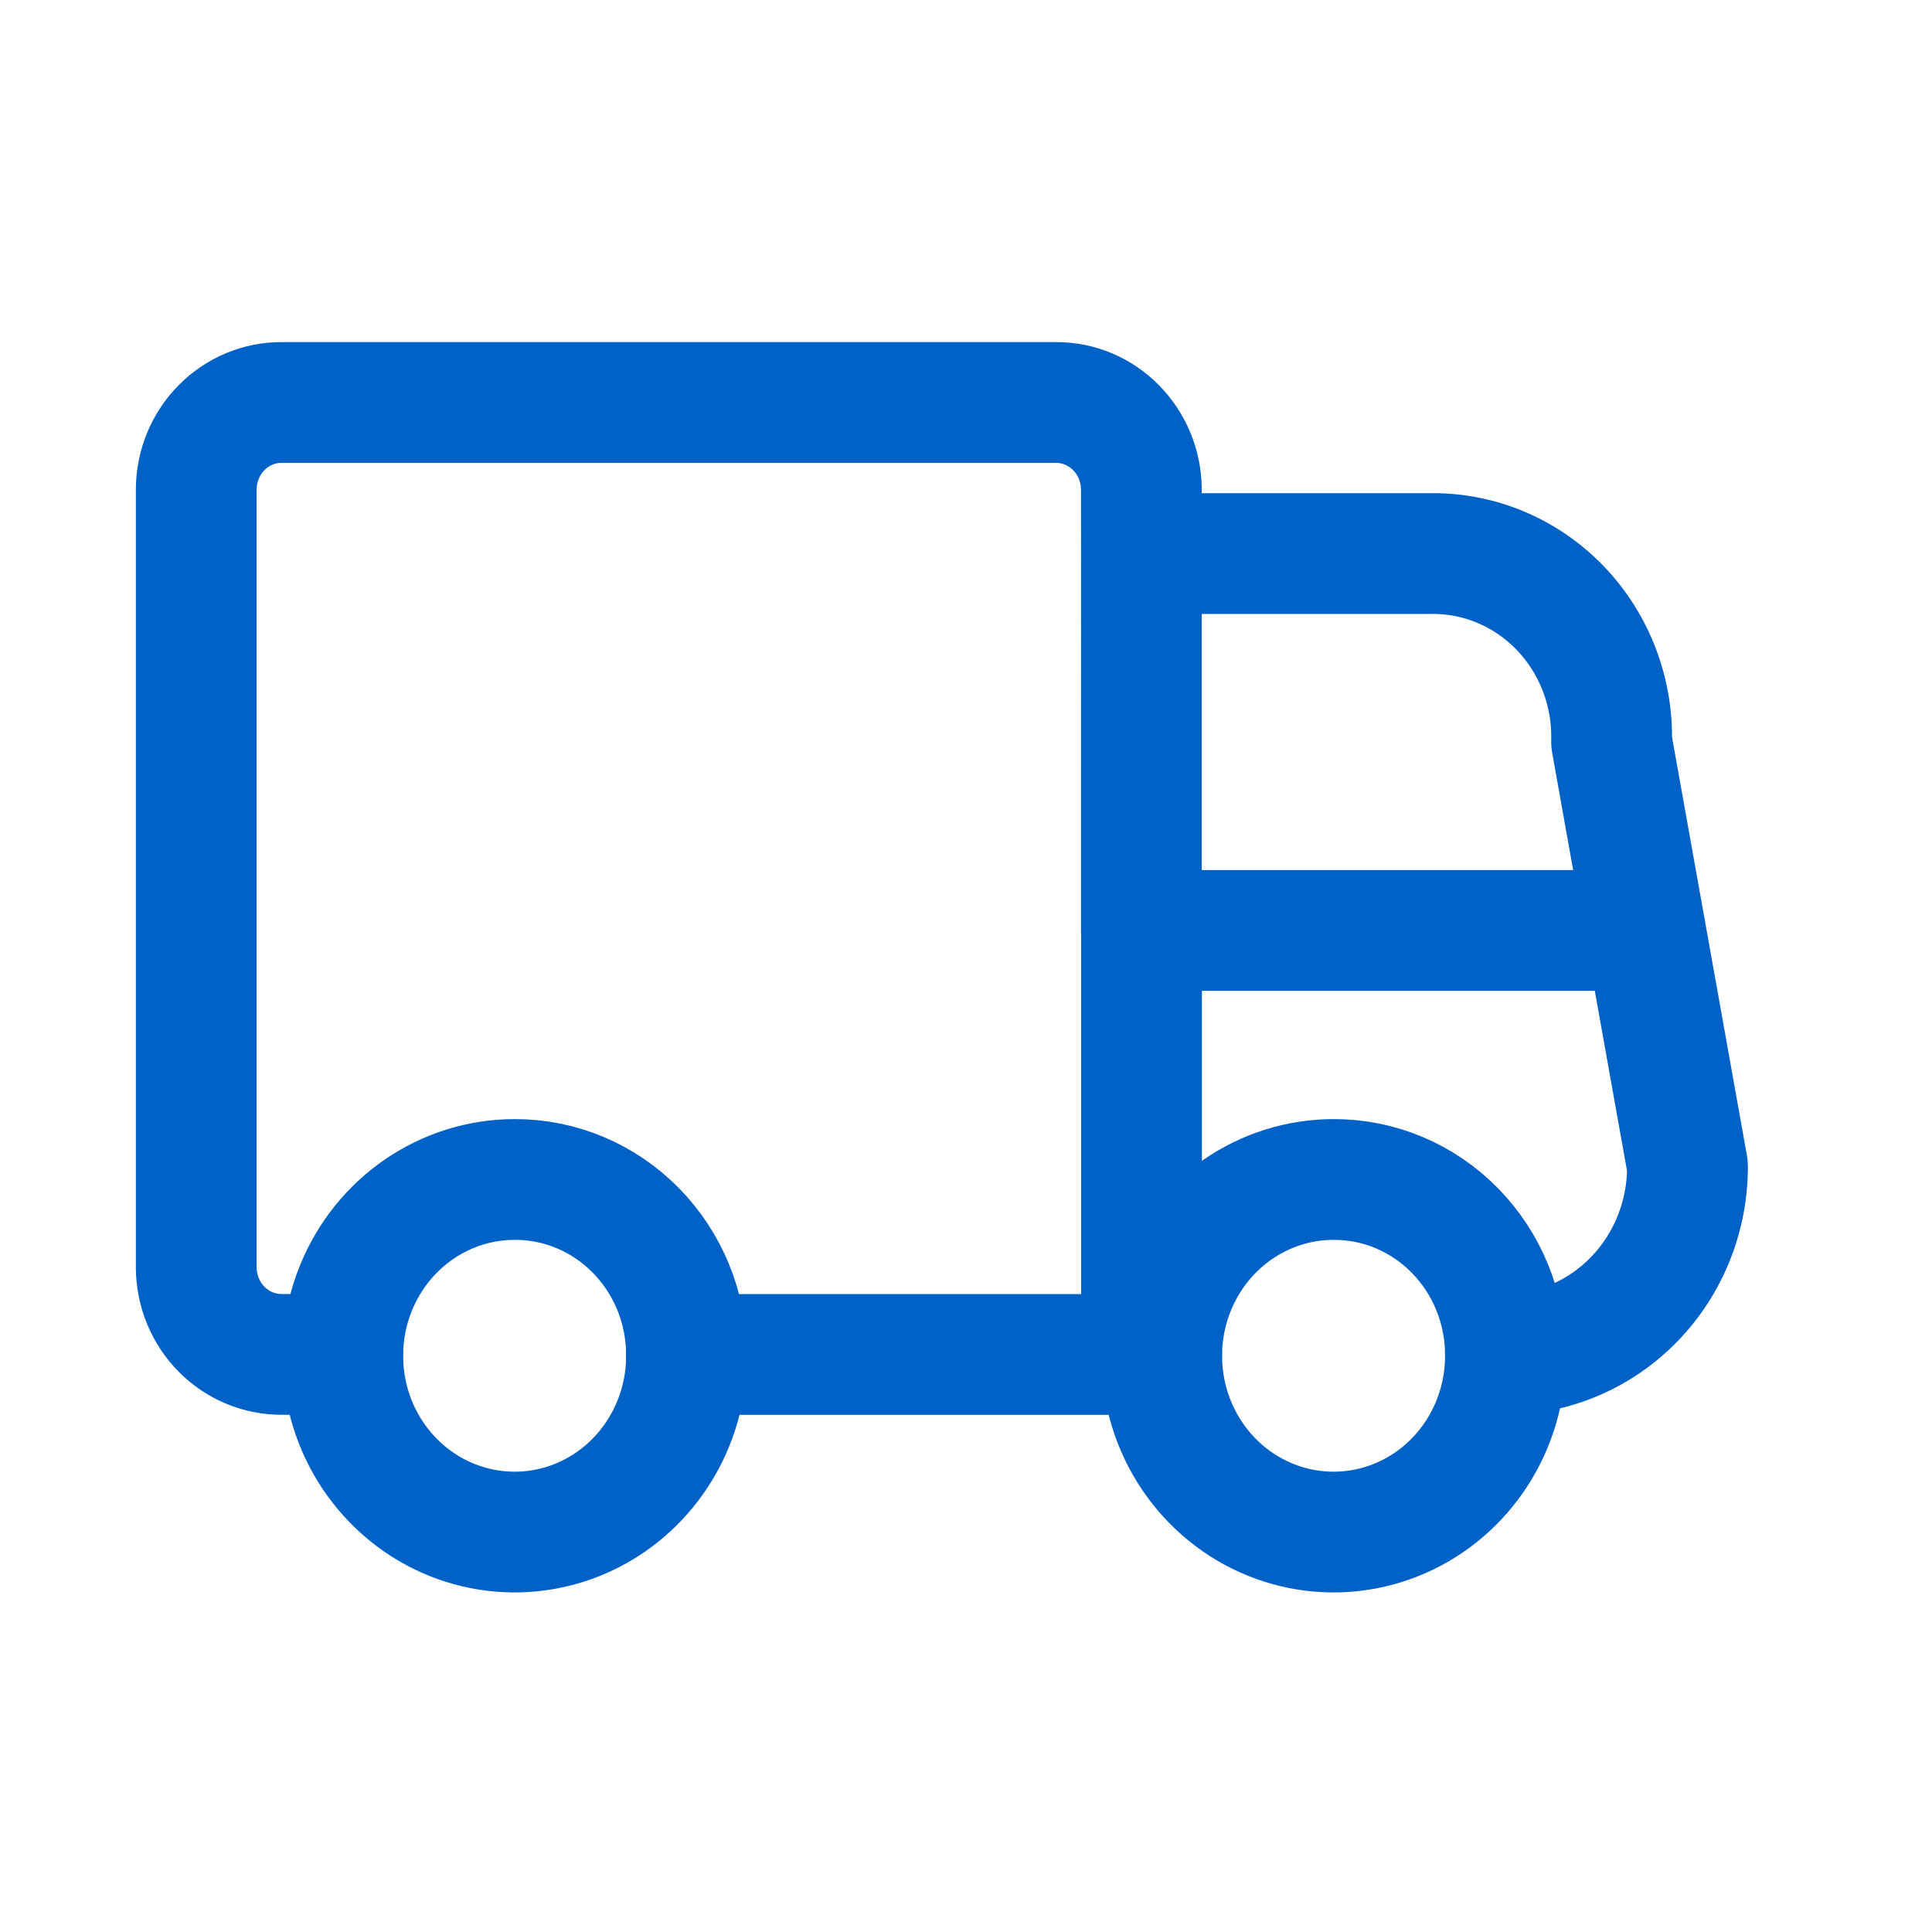 <svg width="56" height="56" viewBox="0 0 56 56" fill="none" xmlns="http://www.w3.org/2000/svg">
<path fill-rule="evenodd" clip-rule="evenodd" d="M19.899 39.26C19.914 41.33 18.709 43.205 16.849 44.008C14.988 44.81 12.839 44.383 11.407 42.924C9.974 41.466 9.541 39.265 10.31 37.351C11.079 35.437 12.898 34.188 14.917 34.188C16.233 34.183 17.498 34.714 18.432 35.666C19.367 36.617 19.894 37.91 19.899 39.26Z" stroke="#0062C6" stroke-width="3.5" stroke-linecap="round" stroke-linejoin="round"/>
<path fill-rule="evenodd" clip-rule="evenodd" d="M43.636 39.26C43.651 41.33 42.447 43.205 40.586 44.008C38.726 44.81 36.577 44.383 35.144 42.924C33.712 41.466 33.279 39.265 34.048 37.351C34.817 35.437 36.636 34.188 38.654 34.188C39.971 34.183 41.235 34.714 42.169 35.666C43.104 36.617 43.632 37.91 43.636 39.26Z" stroke="#0062C6" stroke-width="3.5" stroke-linecap="round" stroke-linejoin="round"/>
<path d="M33.088 41.01C34.054 41.01 34.838 40.227 34.838 39.26C34.838 38.294 34.054 37.51 33.088 37.51V41.01ZM19.893 37.51C18.926 37.51 18.143 38.294 18.143 39.26C18.143 40.227 18.926 41.01 19.893 41.01V37.51ZM31.338 39.26C31.338 40.227 32.121 41.01 33.088 41.01C34.054 41.01 34.838 40.227 34.838 39.26H31.338ZM34.838 26.97C34.838 26.004 34.054 25.22 33.088 25.22C32.121 25.22 31.338 26.004 31.338 26.97H34.838ZM33.088 37.51C32.121 37.51 31.338 38.294 31.338 39.26C31.338 40.227 32.121 41.01 33.088 41.01V37.51ZM33.67 41.01C34.636 41.01 35.42 40.227 35.42 39.26C35.42 38.294 34.636 37.51 33.67 37.51V41.01ZM43.627 37.51C42.66 37.514 41.88 38.301 41.885 39.268C41.889 40.234 42.676 41.014 43.642 41.01L43.627 37.51ZM48.913 33.798L50.663 33.79C50.662 33.689 50.653 33.589 50.635 33.489L48.913 33.798ZM49.413 26.662C49.243 25.711 48.334 25.078 47.383 25.248C46.431 25.418 45.798 26.327 45.968 27.279L49.413 26.662ZM33.085 14.296C32.119 14.296 31.335 15.079 31.335 16.046C31.335 17.012 32.119 17.796 33.085 17.796V14.296ZM41.437 16.046V17.796C41.449 17.796 41.461 17.796 41.472 17.795L41.437 16.046ZM46.713 21.508L44.963 21.458C44.96 21.578 44.969 21.698 44.99 21.816L46.713 21.508ZM45.966 27.278C46.136 28.23 47.045 28.863 47.996 28.693C48.948 28.523 49.583 27.614 49.413 26.662L45.966 27.278ZM34.833 16.046C34.833 15.079 34.052 14.296 33.085 14.296C32.119 14.296 31.335 15.079 31.335 16.046H34.833ZM31.333 26.97C31.333 27.937 32.117 28.72 33.083 28.72C34.05 28.72 34.833 27.937 34.833 26.97H31.333ZM31.335 16.046C31.335 17.012 32.119 17.796 33.085 17.796C34.052 17.796 34.833 17.012 34.833 16.046H31.335ZM33.083 14.179H34.833L34.833 14.167L33.083 14.179ZM30.599 11.666V13.416L30.61 13.416L30.599 11.666ZM8.179 11.666L8.162 13.416H8.179V11.666ZM5.688 14.175L3.938 14.159V14.175H5.688ZM5.688 36.749H3.938L3.938 36.765L5.688 36.749ZM8.179 39.258V37.508L8.162 37.508L8.179 39.258ZM9.935 41.008C10.902 41.008 11.685 40.224 11.685 39.258C11.685 38.291 10.902 37.508 9.935 37.508V41.008ZM33.088 25.22C32.121 25.22 31.338 26.004 31.338 26.97C31.338 27.937 32.121 28.72 33.088 28.72V25.22ZM47.693 28.72C48.66 28.72 49.443 27.937 49.443 26.97C49.443 26.004 48.66 25.22 47.693 25.22V28.72ZM33.088 37.51H19.893V41.01H33.088V37.51ZM34.838 39.26V26.97H31.338V39.26H34.838ZM33.088 41.01H33.67V37.51H33.088V41.01ZM43.642 41.01C45.527 41.002 47.322 40.225 48.635 38.866L46.118 36.434C45.452 37.124 44.554 37.506 43.627 37.51L43.642 41.01ZM48.635 38.866C49.947 37.509 50.671 35.682 50.663 33.79L47.163 33.806C47.167 34.798 46.787 35.743 46.118 36.434L48.635 38.866ZM50.635 33.489L49.413 26.662L45.968 27.279L47.19 34.106L50.635 33.489ZM33.085 17.796H41.437V14.296H33.085V17.796ZM41.472 17.795C42.395 17.777 43.294 18.146 43.958 18.833L46.475 16.401C45.145 15.024 43.312 14.257 41.401 14.296L41.472 17.795ZM43.958 18.833C44.623 19.522 44.991 20.47 44.963 21.458L48.462 21.558C48.517 19.642 47.803 17.777 46.475 16.401L43.958 18.833ZM44.99 21.816L45.966 27.278L49.413 26.662L48.435 21.2L44.99 21.816ZM31.335 16.046L31.333 26.97H34.833V16.046H31.335ZM34.833 16.046L34.833 14.179H31.333L31.335 16.046H34.833ZM34.833 14.167C34.816 11.845 32.957 9.9 30.587 9.916L30.61 13.416C30.965 13.414 31.33 13.719 31.333 14.192L34.833 14.167ZM30.599 9.916H8.179V13.416L30.599 13.416V9.916ZM8.195 9.916C7.062 9.905 5.98 10.357 5.185 11.158L7.668 13.624C7.808 13.484 7.986 13.415 8.162 13.416L8.195 9.916ZM5.185 11.158C4.391 11.957 3.948 13.037 3.938 14.159L7.438 14.19C7.439 13.969 7.527 13.766 7.668 13.624L5.185 11.158ZM3.938 14.175L3.938 36.749H7.438V14.175H3.938ZM3.938 36.765C3.948 37.887 4.391 38.967 5.185 39.766L7.668 37.3C7.527 37.158 7.439 36.955 7.438 36.734L3.938 36.765ZM5.185 39.766C5.98 40.566 7.062 41.018 8.195 41.008L8.162 37.508C7.986 37.51 7.808 37.44 7.668 37.3L5.185 39.766ZM8.179 41.008H9.935V37.508H8.179V41.008ZM33.088 28.72H47.693V25.22H33.088V28.72Z" fill="#0062C6"/>
</svg>
